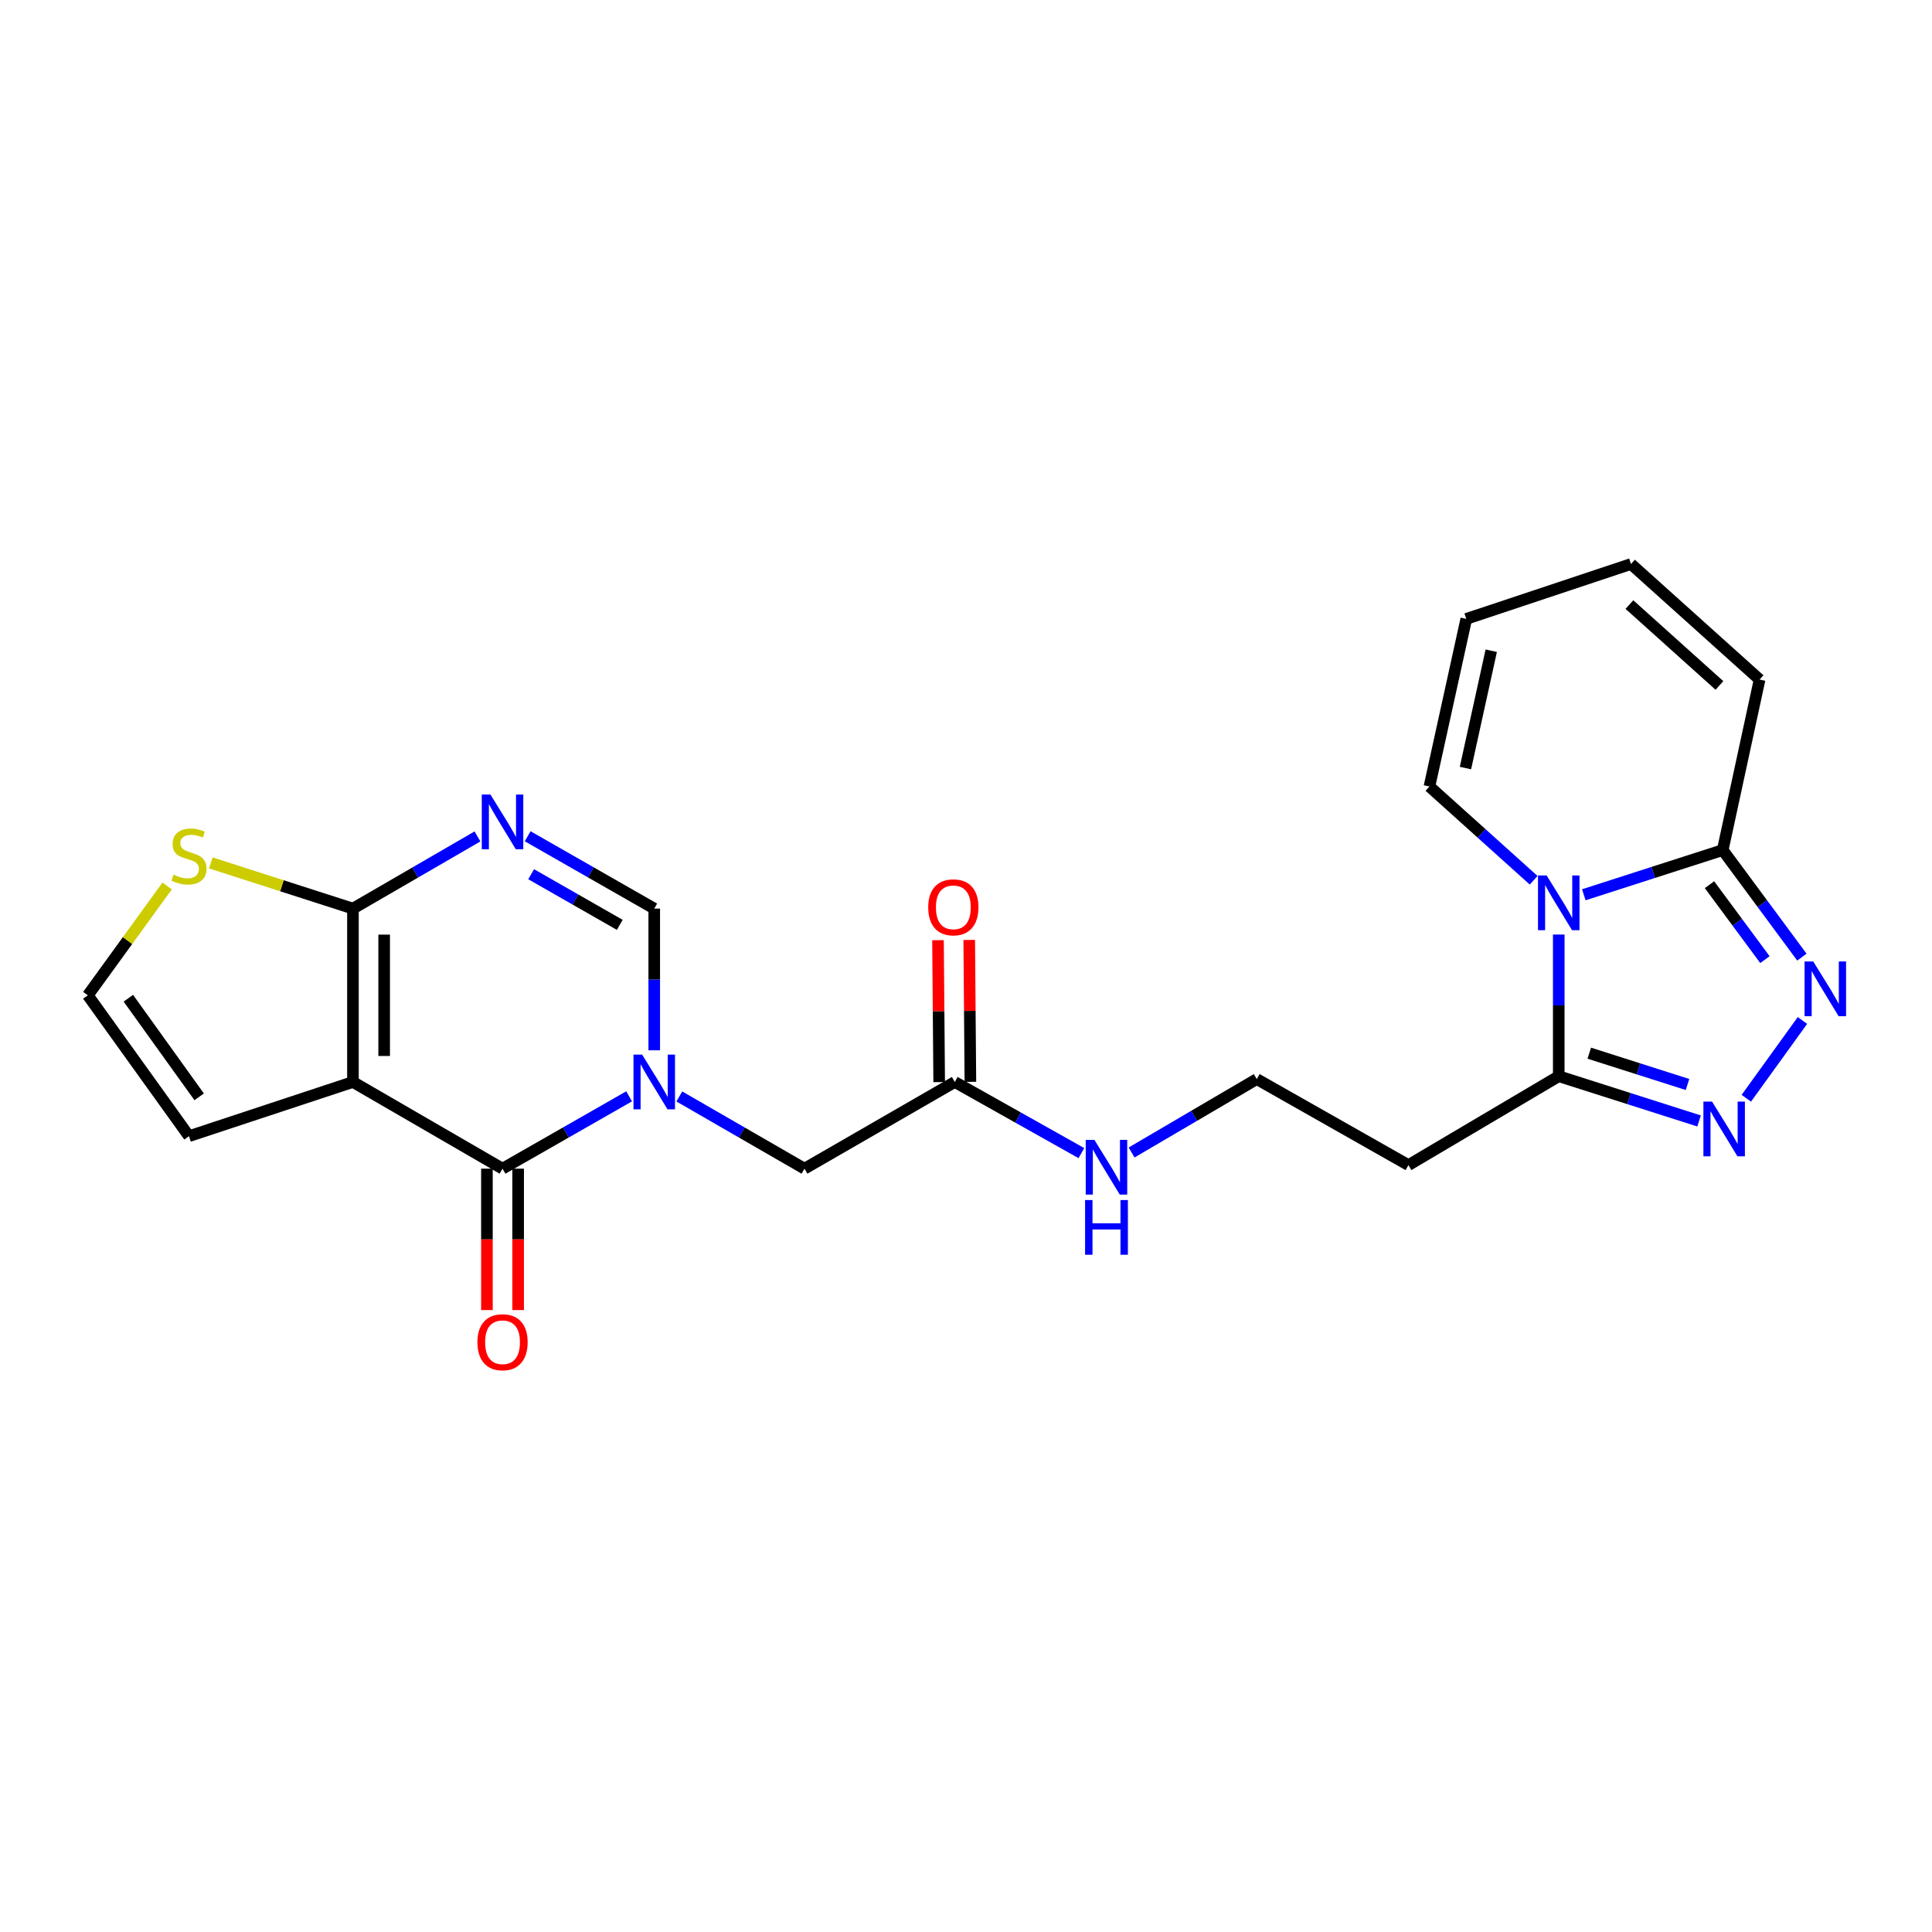 <?xml version='1.0' encoding='iso-8859-1'?>
<svg version='1.1' baseProfile='full'
              xmlns='http://www.w3.org/2000/svg'
                      xmlns:rdkit='http://www.rdkit.org/xml'
                      xmlns:xlink='http://www.w3.org/1999/xlink'
                  xml:space='preserve'
width='1000px' height='1000px' viewBox='0 0 1000 1000'>
<!-- END OF HEADER -->
<rect style='opacity:1.0;fill:#FFFFFF;stroke:none' width='1000' height='1000' x='0' y='0'> </rect>
<path class='bond-1' d='M 182.685,560.035 L 260.111,604.902' style='fill:none;fill-rule:evenodd;stroke:#000000;stroke-width:6px;stroke-linecap:butt;stroke-linejoin:miter;stroke-opacity:1' />
<path class='bond-3' d='M 182.685,560.035 L 182.685,470.293' style='fill:none;fill-rule:evenodd;stroke:#000000;stroke-width:6px;stroke-linecap:butt;stroke-linejoin:miter;stroke-opacity:1' />
<path class='bond-3' d='M 198.844,546.574 L 198.844,483.754' style='fill:none;fill-rule:evenodd;stroke:#000000;stroke-width:6px;stroke-linecap:butt;stroke-linejoin:miter;stroke-opacity:1' />
<path class='bond-12' d='M 182.685,560.035 L 97.817,588.088' style='fill:none;fill-rule:evenodd;stroke:#000000;stroke-width:6px;stroke-linecap:butt;stroke-linejoin:miter;stroke-opacity:1' />
<path class='bond-0' d='M 325.632,567.464 L 292.871,586.183' style='fill:none;fill-rule:evenodd;stroke:#0000FF;stroke-width:6px;stroke-linecap:butt;stroke-linejoin:miter;stroke-opacity:1' />
<path class='bond-0' d='M 292.871,586.183 L 260.111,604.902' style='fill:none;fill-rule:evenodd;stroke:#000000;stroke-width:6px;stroke-linecap:butt;stroke-linejoin:miter;stroke-opacity:1' />
<path class='bond-11' d='M 351.617,567.527 L 384.009,586.214' style='fill:none;fill-rule:evenodd;stroke:#0000FF;stroke-width:6px;stroke-linecap:butt;stroke-linejoin:miter;stroke-opacity:1' />
<path class='bond-11' d='M 384.009,586.214 L 416.4,604.902' style='fill:none;fill-rule:evenodd;stroke:#000000;stroke-width:6px;stroke-linecap:butt;stroke-linejoin:miter;stroke-opacity:1' />
<path class='bond-25' d='M 338.633,543.632 L 338.633,506.962' style='fill:none;fill-rule:evenodd;stroke:#0000FF;stroke-width:6px;stroke-linecap:butt;stroke-linejoin:miter;stroke-opacity:1' />
<path class='bond-25' d='M 338.633,506.962 L 338.633,470.293' style='fill:none;fill-rule:evenodd;stroke:#000000;stroke-width:6px;stroke-linecap:butt;stroke-linejoin:miter;stroke-opacity:1' />
<path class='bond-16' d='M 252.032,604.902 L 252.032,641.496' style='fill:none;fill-rule:evenodd;stroke:#000000;stroke-width:6px;stroke-linecap:butt;stroke-linejoin:miter;stroke-opacity:1' />
<path class='bond-16' d='M 252.032,641.496 L 252.032,678.09' style='fill:none;fill-rule:evenodd;stroke:#FF0000;stroke-width:6px;stroke-linecap:butt;stroke-linejoin:miter;stroke-opacity:1' />
<path class='bond-16' d='M 268.191,604.902 L 268.191,641.496' style='fill:none;fill-rule:evenodd;stroke:#000000;stroke-width:6px;stroke-linecap:butt;stroke-linejoin:miter;stroke-opacity:1' />
<path class='bond-16' d='M 268.191,641.496 L 268.191,678.09' style='fill:none;fill-rule:evenodd;stroke:#FF0000;stroke-width:6px;stroke-linecap:butt;stroke-linejoin:miter;stroke-opacity:1' />
<path class='bond-2' d='M 806.807,483.716 L 806.807,520.381' style='fill:none;fill-rule:evenodd;stroke:#0000FF;stroke-width:6px;stroke-linecap:butt;stroke-linejoin:miter;stroke-opacity:1' />
<path class='bond-2' d='M 806.807,520.381 L 806.807,557.046' style='fill:none;fill-rule:evenodd;stroke:#000000;stroke-width:6px;stroke-linecap:butt;stroke-linejoin:miter;stroke-opacity:1' />
<path class='bond-7' d='M 819.776,463.138 L 855.726,451.567' style='fill:none;fill-rule:evenodd;stroke:#0000FF;stroke-width:6px;stroke-linecap:butt;stroke-linejoin:miter;stroke-opacity:1' />
<path class='bond-7' d='M 855.726,451.567 L 891.675,439.996' style='fill:none;fill-rule:evenodd;stroke:#000000;stroke-width:6px;stroke-linecap:butt;stroke-linejoin:miter;stroke-opacity:1' />
<path class='bond-14' d='M 793.816,455.623 L 766.846,431.355' style='fill:none;fill-rule:evenodd;stroke:#0000FF;stroke-width:6px;stroke-linecap:butt;stroke-linejoin:miter;stroke-opacity:1' />
<path class='bond-14' d='M 766.846,431.355 L 739.875,407.086' style='fill:none;fill-rule:evenodd;stroke:#000000;stroke-width:6px;stroke-linecap:butt;stroke-linejoin:miter;stroke-opacity:1' />
<path class='bond-4' d='M 182.685,470.293 L 214.91,451.616' style='fill:none;fill-rule:evenodd;stroke:#000000;stroke-width:6px;stroke-linecap:butt;stroke-linejoin:miter;stroke-opacity:1' />
<path class='bond-4' d='M 214.91,451.616 L 247.134,432.939' style='fill:none;fill-rule:evenodd;stroke:#0000FF;stroke-width:6px;stroke-linecap:butt;stroke-linejoin:miter;stroke-opacity:1' />
<path class='bond-10' d='M 182.685,470.293 L 145.905,458.466' style='fill:none;fill-rule:evenodd;stroke:#000000;stroke-width:6px;stroke-linecap:butt;stroke-linejoin:miter;stroke-opacity:1' />
<path class='bond-10' d='M 145.905,458.466 L 109.126,446.639' style='fill:none;fill-rule:evenodd;stroke:#CCCC00;stroke-width:6px;stroke-linecap:butt;stroke-linejoin:miter;stroke-opacity:1' />
<path class='bond-9' d='M 273.112,432.847 L 305.872,451.57' style='fill:none;fill-rule:evenodd;stroke:#0000FF;stroke-width:6px;stroke-linecap:butt;stroke-linejoin:miter;stroke-opacity:1' />
<path class='bond-9' d='M 305.872,451.57 L 338.633,470.293' style='fill:none;fill-rule:evenodd;stroke:#000000;stroke-width:6px;stroke-linecap:butt;stroke-linejoin:miter;stroke-opacity:1' />
<path class='bond-9' d='M 274.923,452.493 L 297.855,465.599' style='fill:none;fill-rule:evenodd;stroke:#0000FF;stroke-width:6px;stroke-linecap:butt;stroke-linejoin:miter;stroke-opacity:1' />
<path class='bond-9' d='M 297.855,465.599 L 320.787,478.705' style='fill:none;fill-rule:evenodd;stroke:#000000;stroke-width:6px;stroke-linecap:butt;stroke-linejoin:miter;stroke-opacity:1' />
<path class='bond-5' d='M 932.948,528.199 L 903.891,568.454' style='fill:none;fill-rule:evenodd;stroke:#0000FF;stroke-width:6px;stroke-linecap:butt;stroke-linejoin:miter;stroke-opacity:1' />
<path class='bond-26' d='M 932.659,495.409 L 912.167,467.702' style='fill:none;fill-rule:evenodd;stroke:#0000FF;stroke-width:6px;stroke-linecap:butt;stroke-linejoin:miter;stroke-opacity:1' />
<path class='bond-26' d='M 912.167,467.702 L 891.675,439.996' style='fill:none;fill-rule:evenodd;stroke:#000000;stroke-width:6px;stroke-linecap:butt;stroke-linejoin:miter;stroke-opacity:1' />
<path class='bond-26' d='M 913.52,496.706 L 899.176,477.311' style='fill:none;fill-rule:evenodd;stroke:#0000FF;stroke-width:6px;stroke-linecap:butt;stroke-linejoin:miter;stroke-opacity:1' />
<path class='bond-26' d='M 899.176,477.311 L 884.831,457.916' style='fill:none;fill-rule:evenodd;stroke:#000000;stroke-width:6px;stroke-linecap:butt;stroke-linejoin:miter;stroke-opacity:1' />
<path class='bond-6' d='M 879.434,580.204 L 843.121,568.625' style='fill:none;fill-rule:evenodd;stroke:#0000FF;stroke-width:6px;stroke-linecap:butt;stroke-linejoin:miter;stroke-opacity:1' />
<path class='bond-6' d='M 843.121,568.625 L 806.807,557.046' style='fill:none;fill-rule:evenodd;stroke:#000000;stroke-width:6px;stroke-linecap:butt;stroke-linejoin:miter;stroke-opacity:1' />
<path class='bond-6' d='M 873.449,561.335 L 848.029,553.23' style='fill:none;fill-rule:evenodd;stroke:#0000FF;stroke-width:6px;stroke-linecap:butt;stroke-linejoin:miter;stroke-opacity:1' />
<path class='bond-6' d='M 848.029,553.23 L 822.61,545.125' style='fill:none;fill-rule:evenodd;stroke:#000000;stroke-width:6px;stroke-linecap:butt;stroke-linejoin:miter;stroke-opacity:1' />
<path class='bond-18' d='M 891.675,439.996 L 910.76,351.743' style='fill:none;fill-rule:evenodd;stroke:#000000;stroke-width:6px;stroke-linecap:butt;stroke-linejoin:miter;stroke-opacity:1' />
<path class='bond-8' d='M 806.807,557.046 L 729.013,603.053' style='fill:none;fill-rule:evenodd;stroke:#000000;stroke-width:6px;stroke-linecap:butt;stroke-linejoin:miter;stroke-opacity:1' />
<path class='bond-24' d='M 86.508,458.589 L 65.981,486.879' style='fill:none;fill-rule:evenodd;stroke:#CCCC00;stroke-width:6px;stroke-linecap:butt;stroke-linejoin:miter;stroke-opacity:1' />
<path class='bond-24' d='M 65.981,486.879 L 45.455,515.168' style='fill:none;fill-rule:evenodd;stroke:#000000;stroke-width:6px;stroke-linecap:butt;stroke-linejoin:miter;stroke-opacity:1' />
<path class='bond-13' d='M 416.4,604.902 L 494.194,560.035' style='fill:none;fill-rule:evenodd;stroke:#000000;stroke-width:6px;stroke-linecap:butt;stroke-linejoin:miter;stroke-opacity:1' />
<path class='bond-15' d='M 97.817,588.088 L 45.455,515.168' style='fill:none;fill-rule:evenodd;stroke:#000000;stroke-width:6px;stroke-linecap:butt;stroke-linejoin:miter;stroke-opacity:1' />
<path class='bond-15' d='M 103.088,567.725 L 66.434,516.682' style='fill:none;fill-rule:evenodd;stroke:#000000;stroke-width:6px;stroke-linecap:butt;stroke-linejoin:miter;stroke-opacity:1' />
<path class='bond-21' d='M 502.273,559.969 L 501.971,523.236' style='fill:none;fill-rule:evenodd;stroke:#000000;stroke-width:6px;stroke-linecap:butt;stroke-linejoin:miter;stroke-opacity:1' />
<path class='bond-21' d='M 501.971,523.236 L 501.668,486.503' style='fill:none;fill-rule:evenodd;stroke:#FF0000;stroke-width:6px;stroke-linecap:butt;stroke-linejoin:miter;stroke-opacity:1' />
<path class='bond-21' d='M 486.115,560.102 L 485.813,523.369' style='fill:none;fill-rule:evenodd;stroke:#000000;stroke-width:6px;stroke-linecap:butt;stroke-linejoin:miter;stroke-opacity:1' />
<path class='bond-21' d='M 485.813,523.369 L 485.51,486.636' style='fill:none;fill-rule:evenodd;stroke:#FF0000;stroke-width:6px;stroke-linecap:butt;stroke-linejoin:miter;stroke-opacity:1' />
<path class='bond-22' d='M 494.194,560.035 L 526.959,578.442' style='fill:none;fill-rule:evenodd;stroke:#000000;stroke-width:6px;stroke-linecap:butt;stroke-linejoin:miter;stroke-opacity:1' />
<path class='bond-22' d='M 526.959,578.442 L 559.724,596.849' style='fill:none;fill-rule:evenodd;stroke:#0000FF;stroke-width:6px;stroke-linecap:butt;stroke-linejoin:miter;stroke-opacity:1' />
<path class='bond-19' d='M 739.875,407.086 L 758.942,320.342' style='fill:none;fill-rule:evenodd;stroke:#000000;stroke-width:6px;stroke-linecap:butt;stroke-linejoin:miter;stroke-opacity:1' />
<path class='bond-19' d='M 758.517,397.543 L 771.864,336.822' style='fill:none;fill-rule:evenodd;stroke:#000000;stroke-width:6px;stroke-linecap:butt;stroke-linejoin:miter;stroke-opacity:1' />
<path class='bond-17' d='M 729.013,603.053 L 650.492,558.536' style='fill:none;fill-rule:evenodd;stroke:#000000;stroke-width:6px;stroke-linecap:butt;stroke-linejoin:miter;stroke-opacity:1' />
<path class='bond-27' d='M 910.76,351.743 L 844.196,291.93' style='fill:none;fill-rule:evenodd;stroke:#000000;stroke-width:6px;stroke-linecap:butt;stroke-linejoin:miter;stroke-opacity:1' />
<path class='bond-27' d='M 889.976,354.79 L 843.381,312.921' style='fill:none;fill-rule:evenodd;stroke:#000000;stroke-width:6px;stroke-linecap:butt;stroke-linejoin:miter;stroke-opacity:1' />
<path class='bond-20' d='M 758.942,320.342 L 844.196,291.93' style='fill:none;fill-rule:evenodd;stroke:#000000;stroke-width:6px;stroke-linecap:butt;stroke-linejoin:miter;stroke-opacity:1' />
<path class='bond-23' d='M 585.71,596.528 L 618.101,577.532' style='fill:none;fill-rule:evenodd;stroke:#0000FF;stroke-width:6px;stroke-linecap:butt;stroke-linejoin:miter;stroke-opacity:1' />
<path class='bond-23' d='M 618.101,577.532 L 650.492,558.536' style='fill:none;fill-rule:evenodd;stroke:#000000;stroke-width:6px;stroke-linecap:butt;stroke-linejoin:miter;stroke-opacity:1' />
<path  class='atom-1' d='M 332.373 545.875
L 341.653 560.875
Q 342.573 562.355, 344.053 565.035
Q 345.533 567.715, 345.613 567.875
L 345.613 545.875
L 349.373 545.875
L 349.373 574.195
L 345.493 574.195
L 335.533 557.795
Q 334.373 555.875, 333.133 553.675
Q 331.933 551.475, 331.573 550.795
L 331.573 574.195
L 327.893 574.195
L 327.893 545.875
L 332.373 545.875
' fill='#0000FF'/>
<path  class='atom-3' d='M 800.547 453.152
L 809.827 468.152
Q 810.747 469.632, 812.227 472.312
Q 813.707 474.992, 813.787 475.152
L 813.787 453.152
L 817.547 453.152
L 817.547 481.472
L 813.667 481.472
L 803.707 465.072
Q 802.547 463.152, 801.307 460.952
Q 800.107 458.752, 799.747 458.072
L 799.747 481.472
L 796.067 481.472
L 796.067 453.152
L 800.547 453.152
' fill='#0000FF'/>
<path  class='atom-5' d='M 253.851 411.257
L 263.131 426.257
Q 264.051 427.737, 265.531 430.417
Q 267.011 433.097, 267.091 433.257
L 267.091 411.257
L 270.851 411.257
L 270.851 439.577
L 266.971 439.577
L 257.011 423.177
Q 255.851 421.257, 254.611 419.057
Q 253.411 416.857, 253.051 416.177
L 253.051 439.577
L 249.371 439.577
L 249.371 411.257
L 253.851 411.257
' fill='#0000FF'/>
<path  class='atom-6' d='M 938.523 497.642
L 947.803 512.642
Q 948.723 514.122, 950.203 516.802
Q 951.683 519.482, 951.763 519.642
L 951.763 497.642
L 955.523 497.642
L 955.523 525.962
L 951.643 525.962
L 941.683 509.562
Q 940.523 507.642, 939.283 505.442
Q 938.083 503.242, 937.723 502.562
L 937.723 525.962
L 934.043 525.962
L 934.043 497.642
L 938.523 497.642
' fill='#0000FF'/>
<path  class='atom-7' d='M 886.16 570.185
L 895.44 585.185
Q 896.36 586.665, 897.84 589.345
Q 899.32 592.025, 899.4 592.185
L 899.4 570.185
L 903.16 570.185
L 903.16 598.505
L 899.28 598.505
L 889.32 582.105
Q 888.16 580.185, 886.92 577.985
Q 885.72 575.785, 885.36 575.105
L 885.36 598.505
L 881.68 598.505
L 881.68 570.185
L 886.16 570.185
' fill='#0000FF'/>
<path  class='atom-11' d='M 89.817 452.723
Q 90.137 452.843, 91.457 453.403
Q 92.777 453.963, 94.217 454.323
Q 95.697 454.643, 97.137 454.643
Q 99.817 454.643, 101.377 453.363
Q 102.937 452.043, 102.937 449.763
Q 102.937 448.203, 102.137 447.243
Q 101.377 446.283, 100.177 445.763
Q 98.977 445.243, 96.977 444.643
Q 94.457 443.883, 92.937 443.163
Q 91.457 442.443, 90.377 440.923
Q 89.337 439.403, 89.337 436.843
Q 89.337 433.283, 91.737 431.083
Q 94.177 428.883, 98.977 428.883
Q 102.257 428.883, 105.977 430.443
L 105.057 433.523
Q 101.657 432.123, 99.097 432.123
Q 96.337 432.123, 94.817 433.283
Q 93.297 434.403, 93.337 436.363
Q 93.337 437.883, 94.097 438.803
Q 94.897 439.723, 96.017 440.243
Q 97.177 440.763, 99.097 441.363
Q 101.657 442.163, 103.177 442.963
Q 104.697 443.763, 105.777 445.403
Q 106.897 447.003, 106.897 449.763
Q 106.897 453.683, 104.257 455.803
Q 101.657 457.883, 97.297 457.883
Q 94.777 457.883, 92.857 457.323
Q 90.977 456.803, 88.737 455.883
L 89.817 452.723
' fill='#CCCC00'/>
<path  class='atom-17' d='M 247.111 694.734
Q 247.111 687.934, 250.471 684.134
Q 253.831 680.334, 260.111 680.334
Q 266.391 680.334, 269.751 684.134
Q 273.111 687.934, 273.111 694.734
Q 273.111 701.614, 269.711 705.534
Q 266.311 709.414, 260.111 709.414
Q 253.871 709.414, 250.471 705.534
Q 247.111 701.654, 247.111 694.734
M 260.111 706.214
Q 264.431 706.214, 266.751 703.334
Q 269.111 700.414, 269.111 694.734
Q 269.111 689.174, 266.751 686.374
Q 264.431 683.534, 260.111 683.534
Q 255.791 683.534, 253.431 686.334
Q 251.111 689.134, 251.111 694.734
Q 251.111 700.454, 253.431 703.334
Q 255.791 706.214, 260.111 706.214
' fill='#FF0000'/>
<path  class='atom-22' d='M 480.449 469.628
Q 480.449 462.828, 483.809 459.028
Q 487.169 455.228, 493.449 455.228
Q 499.729 455.228, 503.089 459.028
Q 506.449 462.828, 506.449 469.628
Q 506.449 476.508, 503.049 480.428
Q 499.649 484.308, 493.449 484.308
Q 487.209 484.308, 483.809 480.428
Q 480.449 476.548, 480.449 469.628
M 493.449 481.108
Q 497.769 481.108, 500.089 478.228
Q 502.449 475.308, 502.449 469.628
Q 502.449 464.068, 500.089 461.268
Q 497.769 458.428, 493.449 458.428
Q 489.129 458.428, 486.769 461.228
Q 484.449 464.028, 484.449 469.628
Q 484.449 475.348, 486.769 478.228
Q 489.129 481.108, 493.449 481.108
' fill='#FF0000'/>
<path  class='atom-23' d='M 566.455 589.988
L 575.735 604.988
Q 576.655 606.468, 578.135 609.148
Q 579.615 611.828, 579.695 611.988
L 579.695 589.988
L 583.455 589.988
L 583.455 618.308
L 579.575 618.308
L 569.615 601.908
Q 568.455 599.988, 567.215 597.788
Q 566.015 595.588, 565.655 594.908
L 565.655 618.308
L 561.975 618.308
L 561.975 589.988
L 566.455 589.988
' fill='#0000FF'/>
<path  class='atom-23' d='M 561.635 621.14
L 565.475 621.14
L 565.475 633.18
L 579.955 633.18
L 579.955 621.14
L 583.795 621.14
L 583.795 649.46
L 579.955 649.46
L 579.955 636.38
L 565.475 636.38
L 565.475 649.46
L 561.635 649.46
L 561.635 621.14
' fill='#0000FF'/>
</svg>
